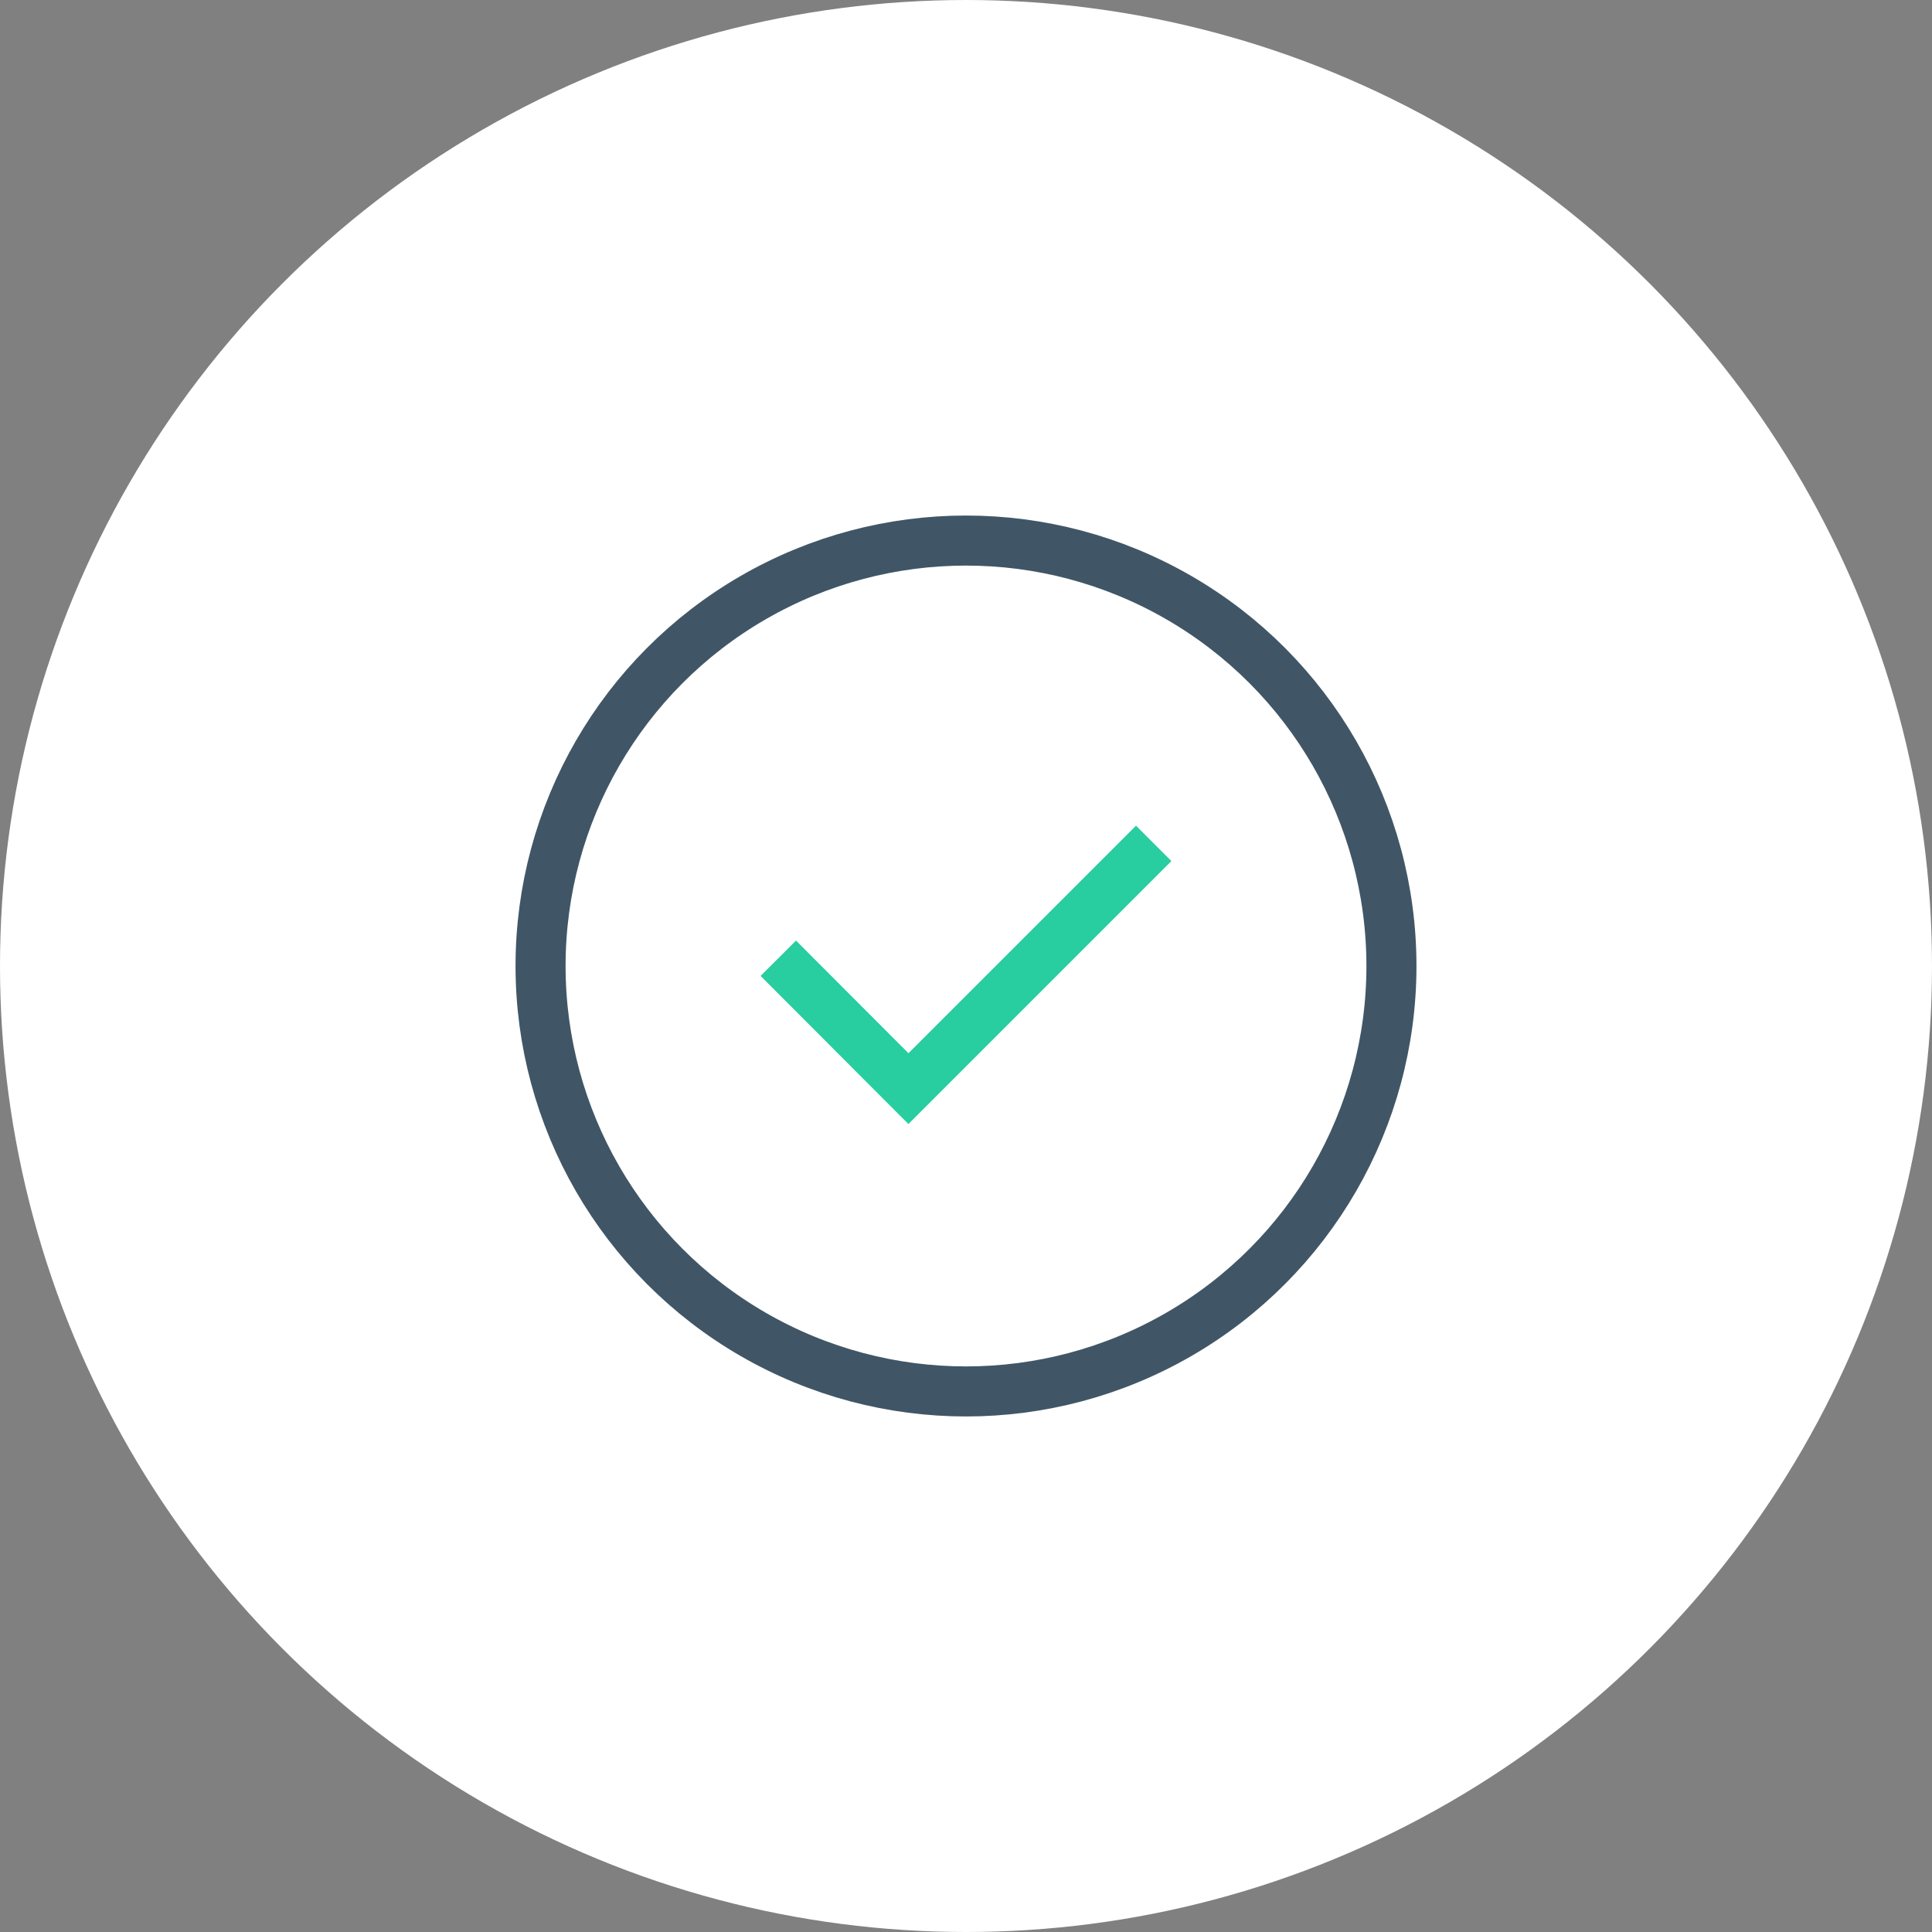<svg id="aee92542-02e2-417a-90a1-68007d453c19" data-name="Tick" xmlns="http://www.w3.org/2000/svg" viewBox="0 0 77.2 77.2"><rect x="0" y="0" width="77.2" height="77.2" fill="#808080" stroke="none"/><circle cx="38.6" cy="38.6" r="38.6" fill="#fff"/><circle cx="38.6" cy="38.6" r="17" fill="#fff" stroke="#405666" stroke-width="2"/><path d="M31.5,38.69l5.2,5.21,9.8-9.8" transform="translate(-0.4 -0.4)" fill="none" stroke="#28cda0" stroke-width="2"/></svg>